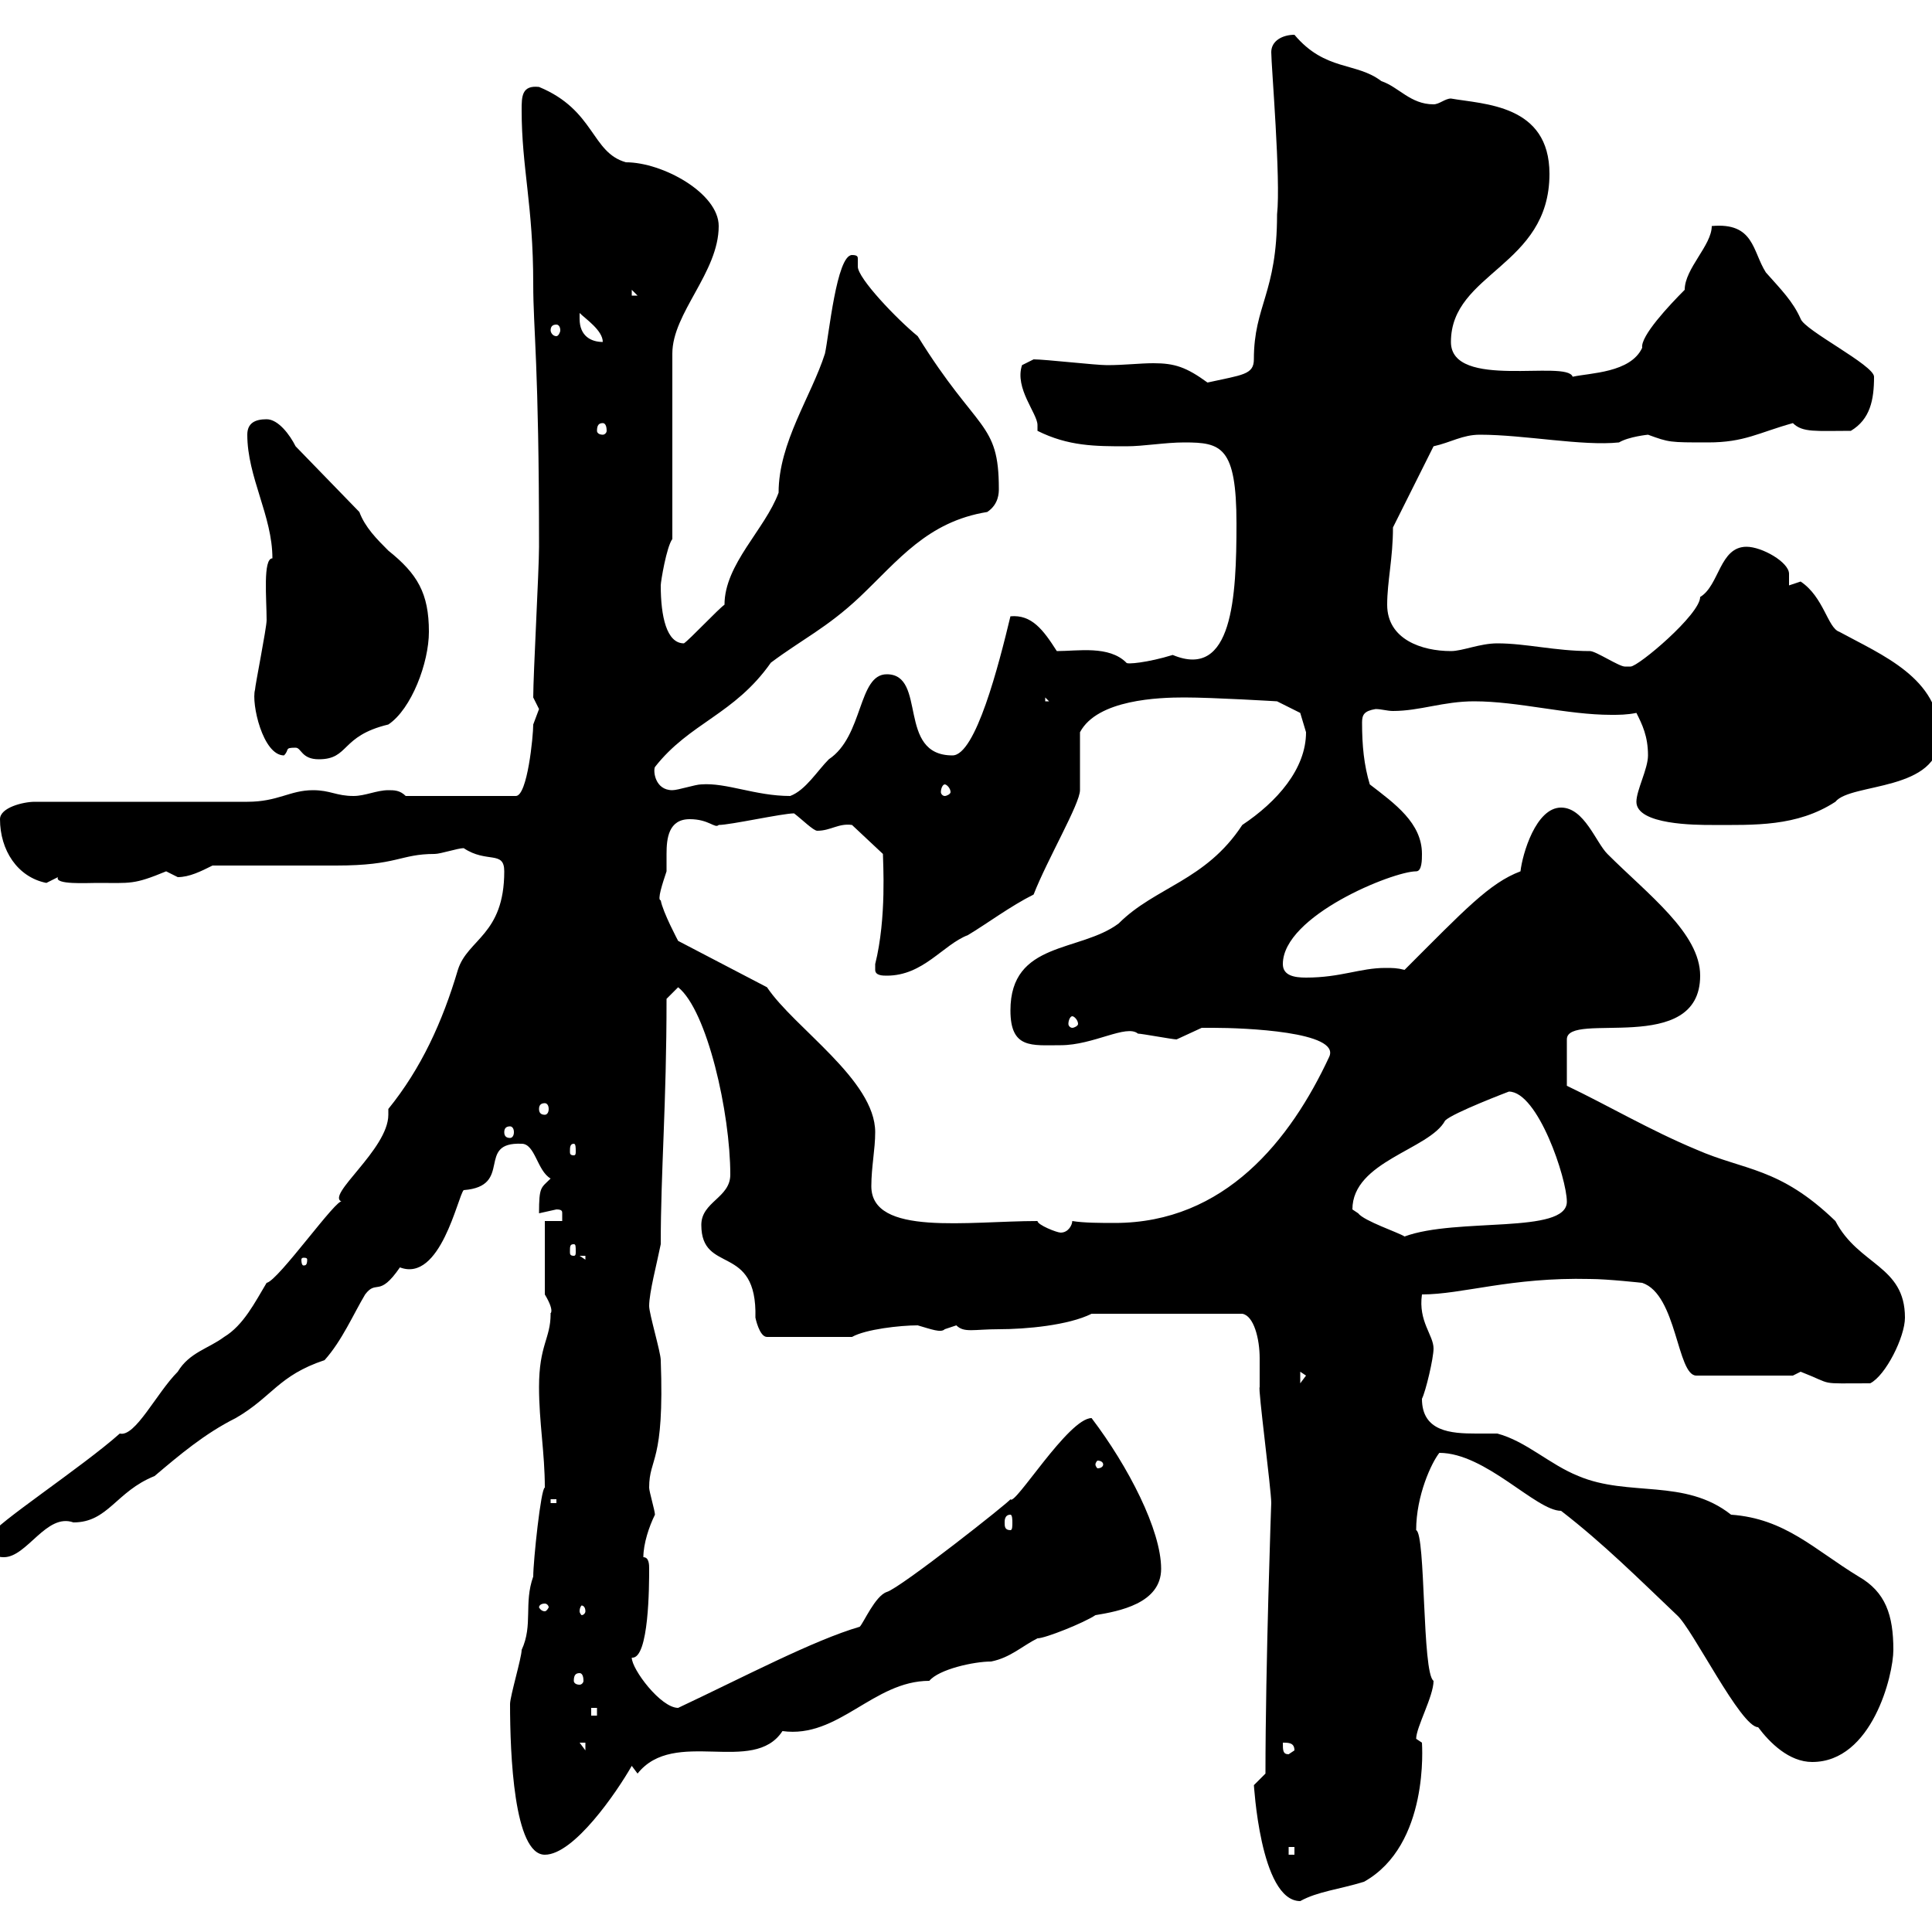 <svg xmlns="http://www.w3.org/2000/svg" xmlns:xlink="http://www.w3.org/1999/xlink" width="300" height="300"><path d="M194.70 277.20C194.70 276.60 195.60 295.20 201.90 295.20C204.60 293.70 207.90 293.40 211.80 292.20C222 286.50 220.80 270.90 220.80 270.60C220.80 270.60 219.90 270 219.90 270C219.90 268.20 222.60 263.40 222.60 261C220.80 259.80 221.40 238.20 219.90 237.60C219.90 232.20 222.30 227.10 223.50 225.60C230.70 225.60 238.50 234.60 242.40 234.60C249 239.70 254.40 245.10 260.40 250.80C262.80 252.90 270.30 268.20 273 268.20C274.80 270.60 277.80 273.60 281.40 273.60C290.70 273.60 294 260.10 294 256.20C294 250.80 292.80 247.20 288.60 244.80C281.70 240.60 277.20 235.80 268.80 235.20C261.60 229.50 252.90 232.50 245.10 229.20C240.60 227.40 237 223.80 232.50 222.60C231.30 222.60 230.40 222.60 229.20 222.60C225.30 222.60 220.80 222.30 220.80 217.20C221.40 216 222.60 210.90 222.60 209.40C222.60 207.30 220.20 205.20 220.80 201C227.10 201 234.60 198.30 246.90 198.60C249.60 198.60 255 199.20 255 199.20C260.40 201 260.40 213.60 263.40 213.60L278.40 213.60C278.40 213.60 279.60 213 279.60 213C285 215.10 282 214.80 290.40 214.80C292.80 213.60 295.80 207.60 295.80 204.60C295.80 196.50 288.60 196.50 285 189.60C276.30 181.20 270.90 181.80 263.40 178.50C256.20 175.50 249.60 171.60 243.30 168.60L243.30 161.40C243.30 156.90 264 164.10 264 151.50C264 144.90 255.90 138.90 249.60 132.60C247.80 130.80 246 125.40 242.40 125.40C238.50 125.40 236.40 132.60 236.10 135.30C231.30 137.10 227.40 141.30 218.10 150.60C216.90 150.30 216.30 150.30 215.10 150.30C211.20 150.30 208.20 151.80 202.80 151.80C201 151.80 199.20 151.50 199.20 149.70C199.20 142.20 216.30 135.30 219.90 135.30C220.80 135.30 220.80 133.50 220.80 132.60C220.80 127.80 216.60 124.80 212.70 121.80C211.80 118.80 211.50 115.80 211.50 112.20C211.50 111 211.80 110.40 213.60 110.10C214.50 110.10 215.40 110.40 216.30 110.40C220.50 110.40 224.10 108.90 228.90 108.90C235.80 108.90 243.30 111 250.20 111C251.40 111 252.60 111 254.10 110.70C255 112.50 255.90 114.30 255.90 117.30C255.90 119.40 254.10 122.70 254.10 124.50C254.10 128.10 263.40 128.10 265.80 128.10C272.40 128.10 279 128.40 285 124.50C287.40 121.50 301.20 123 301.20 114.30C301.20 105.30 292.20 101.70 285.60 98.10C283.80 97.50 283.20 92.70 279.60 90.30C279.60 90.30 277.80 90.90 277.80 90.90L277.80 89.10C277.80 87.30 273.60 84.90 271.20 84.90C267 84.90 267 90.90 264 92.70C264 95.40 254.40 103.50 253.20 103.50C253.20 103.50 252.30 103.50 252.30 103.50C251.40 103.50 247.80 101.10 246.90 101.10C241.50 101.10 237 99.90 232.50 99.90C229.80 99.90 227.10 101.10 225.30 101.10C220.80 101.10 215.40 99.30 215.40 93.90C215.40 90.30 216.30 86.70 216.30 81.90L222.60 69.30C225.30 68.70 227.10 67.50 229.80 67.50C236.70 67.50 245.70 69.30 251.40 68.70C252.90 67.80 255.90 67.50 255.90 67.50C259.20 68.70 259.20 68.70 265.20 68.70C270.90 68.70 273 67.20 278.40 65.70C279.90 67.20 282 66.90 287.40 66.90C290.40 65.10 291 62.10 291 58.50C291 56.70 280.20 51.30 279.60 49.50C278.40 46.80 276.60 45 274.20 42.30C272.10 39 272.40 34.50 265.80 35.10C265.80 38.10 261.60 41.70 261.60 45C259.20 47.40 254.70 52.20 255 54C253.20 57.90 246.90 57.90 244.20 58.50C243.30 55.80 225.30 60.60 225.30 53.10C225.30 42.30 240.60 41.40 240.60 27C240.60 16.20 230.40 16.20 225.30 15.30C224.40 15.30 223.50 16.20 222.60 16.20C219 16.20 217.20 13.50 214.50 12.60C210.60 9.60 205.80 11.10 201 5.40C199.20 5.40 197.40 6.30 197.40 8.10C197.40 10.20 198.90 27.90 198.30 33.30C198.30 45.60 194.70 47.40 194.70 55.80C194.70 58.20 192.90 58.20 187.50 59.40C184.20 57 182.40 56.40 179.10 56.40C177 56.40 174.60 56.70 171.90 56.70C170.10 56.70 162.30 55.80 160.50 55.80L158.70 56.70C157.50 60.30 161.10 64.20 161.10 66C161.10 66.60 161.10 66.60 161.10 66.90C165.90 69.30 170.10 69.30 174.90 69.30C177.60 69.30 180.90 68.70 183.90 68.70C189.60 68.70 192 69.30 192 81.30C192 92.70 191.40 105.60 182.10 101.70C178.20 102.90 174.90 103.20 174.90 102.90C172.20 100.20 167.40 101.10 164.10 101.10C162 97.80 160.20 95.40 156.90 95.70C155.10 103.20 151.50 117.30 147.90 117.30C139.20 117.30 144 104.70 137.70 104.70C133.20 104.70 134.10 114.30 128.70 117.90C126.90 119.70 125.10 122.70 122.70 123.60C117.30 123.60 112.80 121.50 108.90 121.80C108 121.80 105.30 122.70 104.40 122.70C101.70 122.70 101.40 119.70 101.70 119.10C107.10 112.20 114 111 119.70 102.90C124.50 99.30 128.40 97.50 133.50 92.70C139.50 87 144 81 153.30 79.50C155.10 78.30 155.10 76.50 155.10 75.90C155.10 65.40 151.80 67.20 142.50 52.20C139.20 49.50 133.20 43.20 133.20 41.40C133.20 40.80 133.20 40.50 133.20 40.20C133.20 39.90 133.20 39.60 132.30 39.60C129.90 39.60 128.70 52.20 128.10 54.90C126 61.50 120.90 68.70 120.90 76.50C118.80 82.20 112.50 87.60 112.50 93.90C111.60 94.50 107.10 99.30 106.20 99.90C103.50 99.90 102.60 95.70 102.60 90.90C102.60 90.30 103.50 84.90 104.40 83.70L104.40 54.90C104.40 48.60 111.60 42.30 111.60 35.10C111.60 30 102.90 25.20 97.20 25.20C91.80 23.70 92.40 17.10 83.70 13.50C81 13.20 81 15 81 17.10C81 26.10 82.80 31.80 82.80 44.10C82.80 51.30 83.70 56.40 83.70 84.90C83.70 88.50 82.80 104.70 82.80 108.30C82.80 108.30 83.70 110.10 83.70 110.10C83.70 110.10 82.80 112.50 82.80 112.50C82.80 114.30 81.90 123.60 80.10 123.60L63 123.60C62.10 122.70 61.20 122.70 60.30 122.70C58.50 122.70 56.70 123.60 54.90 123.60C52.20 123.60 51.30 122.70 48.60 122.70C45 122.70 43.20 124.50 38.40 124.50L5.40 124.50C3.60 124.50 0 125.40 0 127.20C0 132 2.70 136.20 7.20 137.10C7.20 137.10 9 136.20 9 136.20C8.40 137.40 13.50 137.10 15 137.10C20.40 137.10 20.70 137.40 25.80 135.30C25.80 135.30 27.60 136.20 27.60 136.20C29.40 136.20 31.20 135.30 33 134.40C36 134.40 49.50 134.40 52.20 134.40C61.80 134.40 62.10 132.60 67.50 132.60C68.40 132.60 71.10 131.70 72 131.70C75.60 134.10 78.30 132 78.30 135.30C78.30 145.20 72.60 145.80 71.10 150.60C68.70 158.70 65.40 165.90 60.30 172.20C60.30 172.80 60.30 173.10 60.30 173.10C60.30 178.50 50.40 185.70 53.10 186.60C52.50 185.70 43.20 198.90 41.40 199.20C39.60 202.20 37.80 205.80 34.80 207.60C32.40 209.40 29.40 210 27.60 213C24.30 216.30 21 223.20 18.60 222.60C12.90 227.70-1.20 237-1.20 238.20C-1.20 240.60-1.50 241.80 0.60 241.80C4.20 241.80 7.20 234.90 11.40 236.40C16.80 236.40 18 231.60 24 229.20C27.90 225.90 31.80 222.60 36.60 220.20C42.30 216.90 43.20 213.60 50.40 211.20C53.10 208.20 54.90 204 56.70 201C58.50 198.60 58.80 201.60 62.10 196.80C68.40 199.20 71.10 185.70 72 184.80C79.80 184.20 73.80 177.30 81 177.60C83.10 177.60 83.40 181.80 85.50 183C84 184.50 83.70 184.20 83.70 188.40C83.70 188.40 86.40 187.80 86.40 187.80C87.30 187.80 87.30 188.10 87.30 188.40C87.30 189 87.30 189.30 87.30 189.60L84.60 189.60L84.60 201C86.40 204 85.20 204 85.50 204C85.50 207.90 83.70 208.80 83.70 215.40C83.70 220.80 84.60 225.60 84.60 231C84 231 82.80 242.40 82.80 244.80C81.30 249 82.80 252.30 81 256.20C81 257.40 79.20 263.40 79.20 264.60C79.20 272.40 79.80 288 84.60 288C89.10 288 95.70 278.40 98.10 274.20C98.10 274.20 99 275.40 99 275.40C104.70 268.20 117 275.70 121.50 268.80C130.20 270 135.60 261 144.30 261C145.80 259.20 151.20 258 153.90 258C156.90 257.40 158.70 255.60 161.10 254.40C162.30 254.40 168.30 252 170.10 250.80C173.70 250.20 180.30 249 180.30 243.60C180.30 237.60 175.20 227.70 169.50 220.20C165.90 220.20 157.50 234 156.90 232.80C156.90 233.10 139.80 246.60 137.70 247.20C135.90 247.80 134.10 252 133.50 252.60C126.30 254.70 115.50 260.40 105.30 265.20C102.60 265.20 98.10 259.20 98.10 257.40C100.80 257.70 100.80 246 100.80 243.60C100.80 243 100.80 241.80 99.90 241.80C99.90 239.70 100.80 237 101.70 235.20C101.70 234.60 100.80 231.60 100.80 231C100.80 226.20 103.20 227.40 102.60 211.20C102.60 210 100.80 204 100.80 202.80C100.80 200.70 102 196.20 102.60 193.20C102.60 181.80 103.50 171.60 103.50 155.10L105.30 153.30C109.80 156.90 113.40 172.80 113.40 182.40C113.40 186 108.90 186.60 108.90 190.20C108.90 198 117.60 192.90 117.30 204.60C117.30 204.60 117.90 207.60 119.10 207.60L132.30 207.60C134.40 206.40 139.80 205.80 142.50 205.80C144.60 206.40 146.10 207 146.70 206.40C146.70 206.40 148.50 205.80 148.50 205.80C149.70 207 151.20 206.40 155.10 206.40C159.30 206.40 165.90 205.80 169.50 204L192.90 204C194.70 204.30 195.60 207.90 195.60 210.90C195.60 212.40 195.60 214.20 195.60 215.40C195.30 215.40 197.40 231.30 197.40 233.40C197.40 233.10 196.50 258.60 196.50 275.40ZM200.10 286.80L201 286.80L201 288L200.10 288ZM199.20 270.60C200.10 270.60 201 270.60 201 271.80L200.10 272.40C199.20 272.40 199.20 271.80 199.20 270.60ZM90 270.60L90.90 270.60L90.90 271.80ZM91.80 265.20L92.70 265.20L92.70 266.40L91.80 266.40ZM90 259.80C90.30 259.80 90.60 260.10 90.60 261C90.60 261.30 90.30 261.60 90 261.60C89.40 261.60 89.10 261.30 89.10 261C89.10 260.10 89.40 259.80 90 259.80ZM84.60 249C84.90 249 85.20 249.30 85.20 249.60C85.20 249.60 84.90 250.20 84.60 250.20C84 250.20 83.70 249.60 83.70 249.60C83.70 249.30 84 249 84.60 249ZM90.90 250.20C90.90 250.50 90.60 250.80 90.30 250.80C90.30 250.80 90 250.50 90 250.20C90 249.60 90.30 249.30 90.30 249.30C90.60 249.30 90.90 249.60 90.90 250.20ZM156.90 235.20C157.20 235.20 157.20 236.10 157.20 236.40C157.20 237 157.20 237.60 156.90 237.60C156 237.60 156 237 156 236.40C156 236.10 156 235.20 156.90 235.20ZM85.50 232.80L86.40 232.80L86.40 233.40L85.50 233.40ZM171.30 227.40C171.30 227.70 171 228 170.40 228C170.40 228 170.10 227.70 170.10 227.40C170.10 227.10 170.40 226.80 170.40 226.80C171 226.80 171.30 227.10 171.30 227.40ZM201.90 213L202.80 213.60L201.90 214.80ZM47.70 195.60C47.70 196.50 47.40 196.50 47.10 196.50C47.10 196.50 46.80 196.50 46.80 195.60C46.80 195.30 47.10 195.30 47.10 195.30C47.40 195.30 47.70 195.30 47.70 195.60ZM90 195L90.90 195L90.90 195.60ZM89.10 193.20C89.40 193.20 89.40 193.50 89.40 194.40C89.40 194.70 89.40 195 89.10 195C88.50 195 88.50 194.70 88.50 194.40C88.50 193.50 88.50 193.20 89.10 193.20ZM210 187.80C210 180.30 222 178.50 224.40 174C225.60 172.80 234.30 169.50 234.30 169.50C238.80 169.50 243.30 183 243.30 186.60C243.30 191.70 226.20 189 218.10 192C217.20 191.40 211.80 189.60 210.90 188.40C210.90 188.40 210 187.80 210 187.80ZM161.10 189.60C150.30 189.60 135.30 192 135.30 184.20C135.30 181.20 135.90 178.50 135.90 175.80C135.90 167.70 123.30 159.60 119.10 153.30L105.30 146.10C105.30 146.10 102.90 141.60 102.60 139.80C102 139.80 102.90 137.10 103.50 135.30C103.50 135 103.50 133.80 103.50 132.60C103.50 130.20 103.80 127.20 107.10 127.20C110.10 127.20 111 128.70 111.60 128.10C113.40 128.10 121.50 126.30 123.30 126.30C124.50 127.20 126.30 129 126.90 129C129 129 130.20 127.80 132.30 128.10L137.10 132.60C137.10 133.80 137.70 142.50 135.90 149.70C135.90 149.70 135.90 149.70 135.90 150.60C135.90 151.50 137.10 151.50 137.70 151.50C143.40 151.50 146.40 146.70 150.30 145.20C153.30 143.40 156.90 140.70 160.50 138.90C162.60 133.50 167.70 124.80 167.70 122.70C167.70 120.90 167.70 114.30 167.70 113.70C170.40 108.60 180 108.30 183.90 108.30C188.40 108.30 198.30 108.90 198.30 108.90L201.90 110.70C201.90 110.70 202.80 113.70 202.80 113.70C202.80 119.40 198.30 124.50 192.90 128.10C187.20 136.80 179.40 137.70 173.70 143.40C167.70 147.90 156.90 146.10 156.90 156.90C156.90 162.90 160.20 162.30 164.70 162.30C169.80 162.30 174.90 159 176.70 160.50C177.30 160.50 182.10 161.40 182.70 161.40C182.70 161.40 186.60 159.60 186.60 159.60C187.20 159.60 187.80 159.60 188.40 159.60C193.20 159.60 208.20 160.20 206.40 164.10C200.40 177 190.20 189.90 173.10 189.90C171 189.90 168.30 189.90 166.50 189.60C166.50 190.20 165.90 191.40 164.70 191.40C164.10 191.40 161.10 190.20 161.10 189.60ZM89.10 177.60C89.40 177.60 89.40 178.20 89.40 178.80C89.40 179.10 89.40 179.40 89.10 179.40C88.50 179.40 88.50 179.10 88.50 178.80C88.50 178.20 88.50 177.60 89.10 177.60ZM79.20 174.90C79.50 174.90 79.80 175.20 79.80 175.80C79.80 176.40 79.50 176.70 79.20 176.70C78.60 176.70 78.30 176.40 78.30 175.80C78.30 175.20 78.60 174.90 79.20 174.90ZM84.60 171.30C84.90 171.30 85.20 171.60 85.20 172.20C85.20 172.80 84.90 173.10 84.60 173.10C84 173.10 83.70 172.80 83.70 172.20C83.70 171.60 84 171.30 84.60 171.30ZM166.50 157.80C166.80 157.80 167.40 158.40 167.40 159C167.40 159.30 166.80 159.60 166.50 159.60C166.20 159.60 165.90 159.30 165.90 159C165.90 158.40 166.20 157.80 166.50 157.80ZM146.70 121.80C147 121.80 147.60 122.40 147.60 123C147.60 123.30 147 123.60 146.70 123.60C146.40 123.60 146.10 123.30 146.10 123C146.10 122.40 146.40 121.80 146.70 121.80ZM45.90 116.10C46.80 116.10 46.80 117.90 49.50 117.90C54.30 117.90 52.80 114.30 60.30 112.50C63.90 110.10 66.60 102.90 66.60 98.10C66.60 92.10 64.80 89.10 60.30 85.50C58.50 83.70 56.70 81.90 55.80 79.50L45.90 69.30C45 67.50 43.20 65.10 41.40 65.10C39.60 65.10 38.40 65.70 38.40 67.50C38.40 74.10 42.30 80.10 42.30 86.70C40.80 86.70 41.40 93 41.40 96.30C41.40 97.50 39.60 106.50 39.60 107.10C39 109.20 40.80 117.30 44.10 117.30C45 116.40 44.10 116.10 45.90 116.10ZM162.30 108.30L162.90 108.90L162.30 108.90ZM93.60 65.70C93.90 65.70 94.20 66 94.20 66.90C94.20 67.20 93.90 67.50 93.60 67.50C93 67.50 92.70 67.20 92.70 66.90C92.70 66 93 65.70 93.60 65.70ZM90 49.50C90 49.50 90 48.60 90 48.60C90.90 49.50 93.60 51.30 93.60 53.10C91.80 53.10 90 52.20 90 49.50ZM86.40 50.40C86.70 50.40 87 50.70 87 51.30C87 51.60 86.70 52.20 86.40 52.20C85.80 52.20 85.50 51.60 85.50 51.30C85.50 50.70 85.80 50.40 86.40 50.40ZM98.10 45L99 45.90L98.10 45.90Z"/></svg>